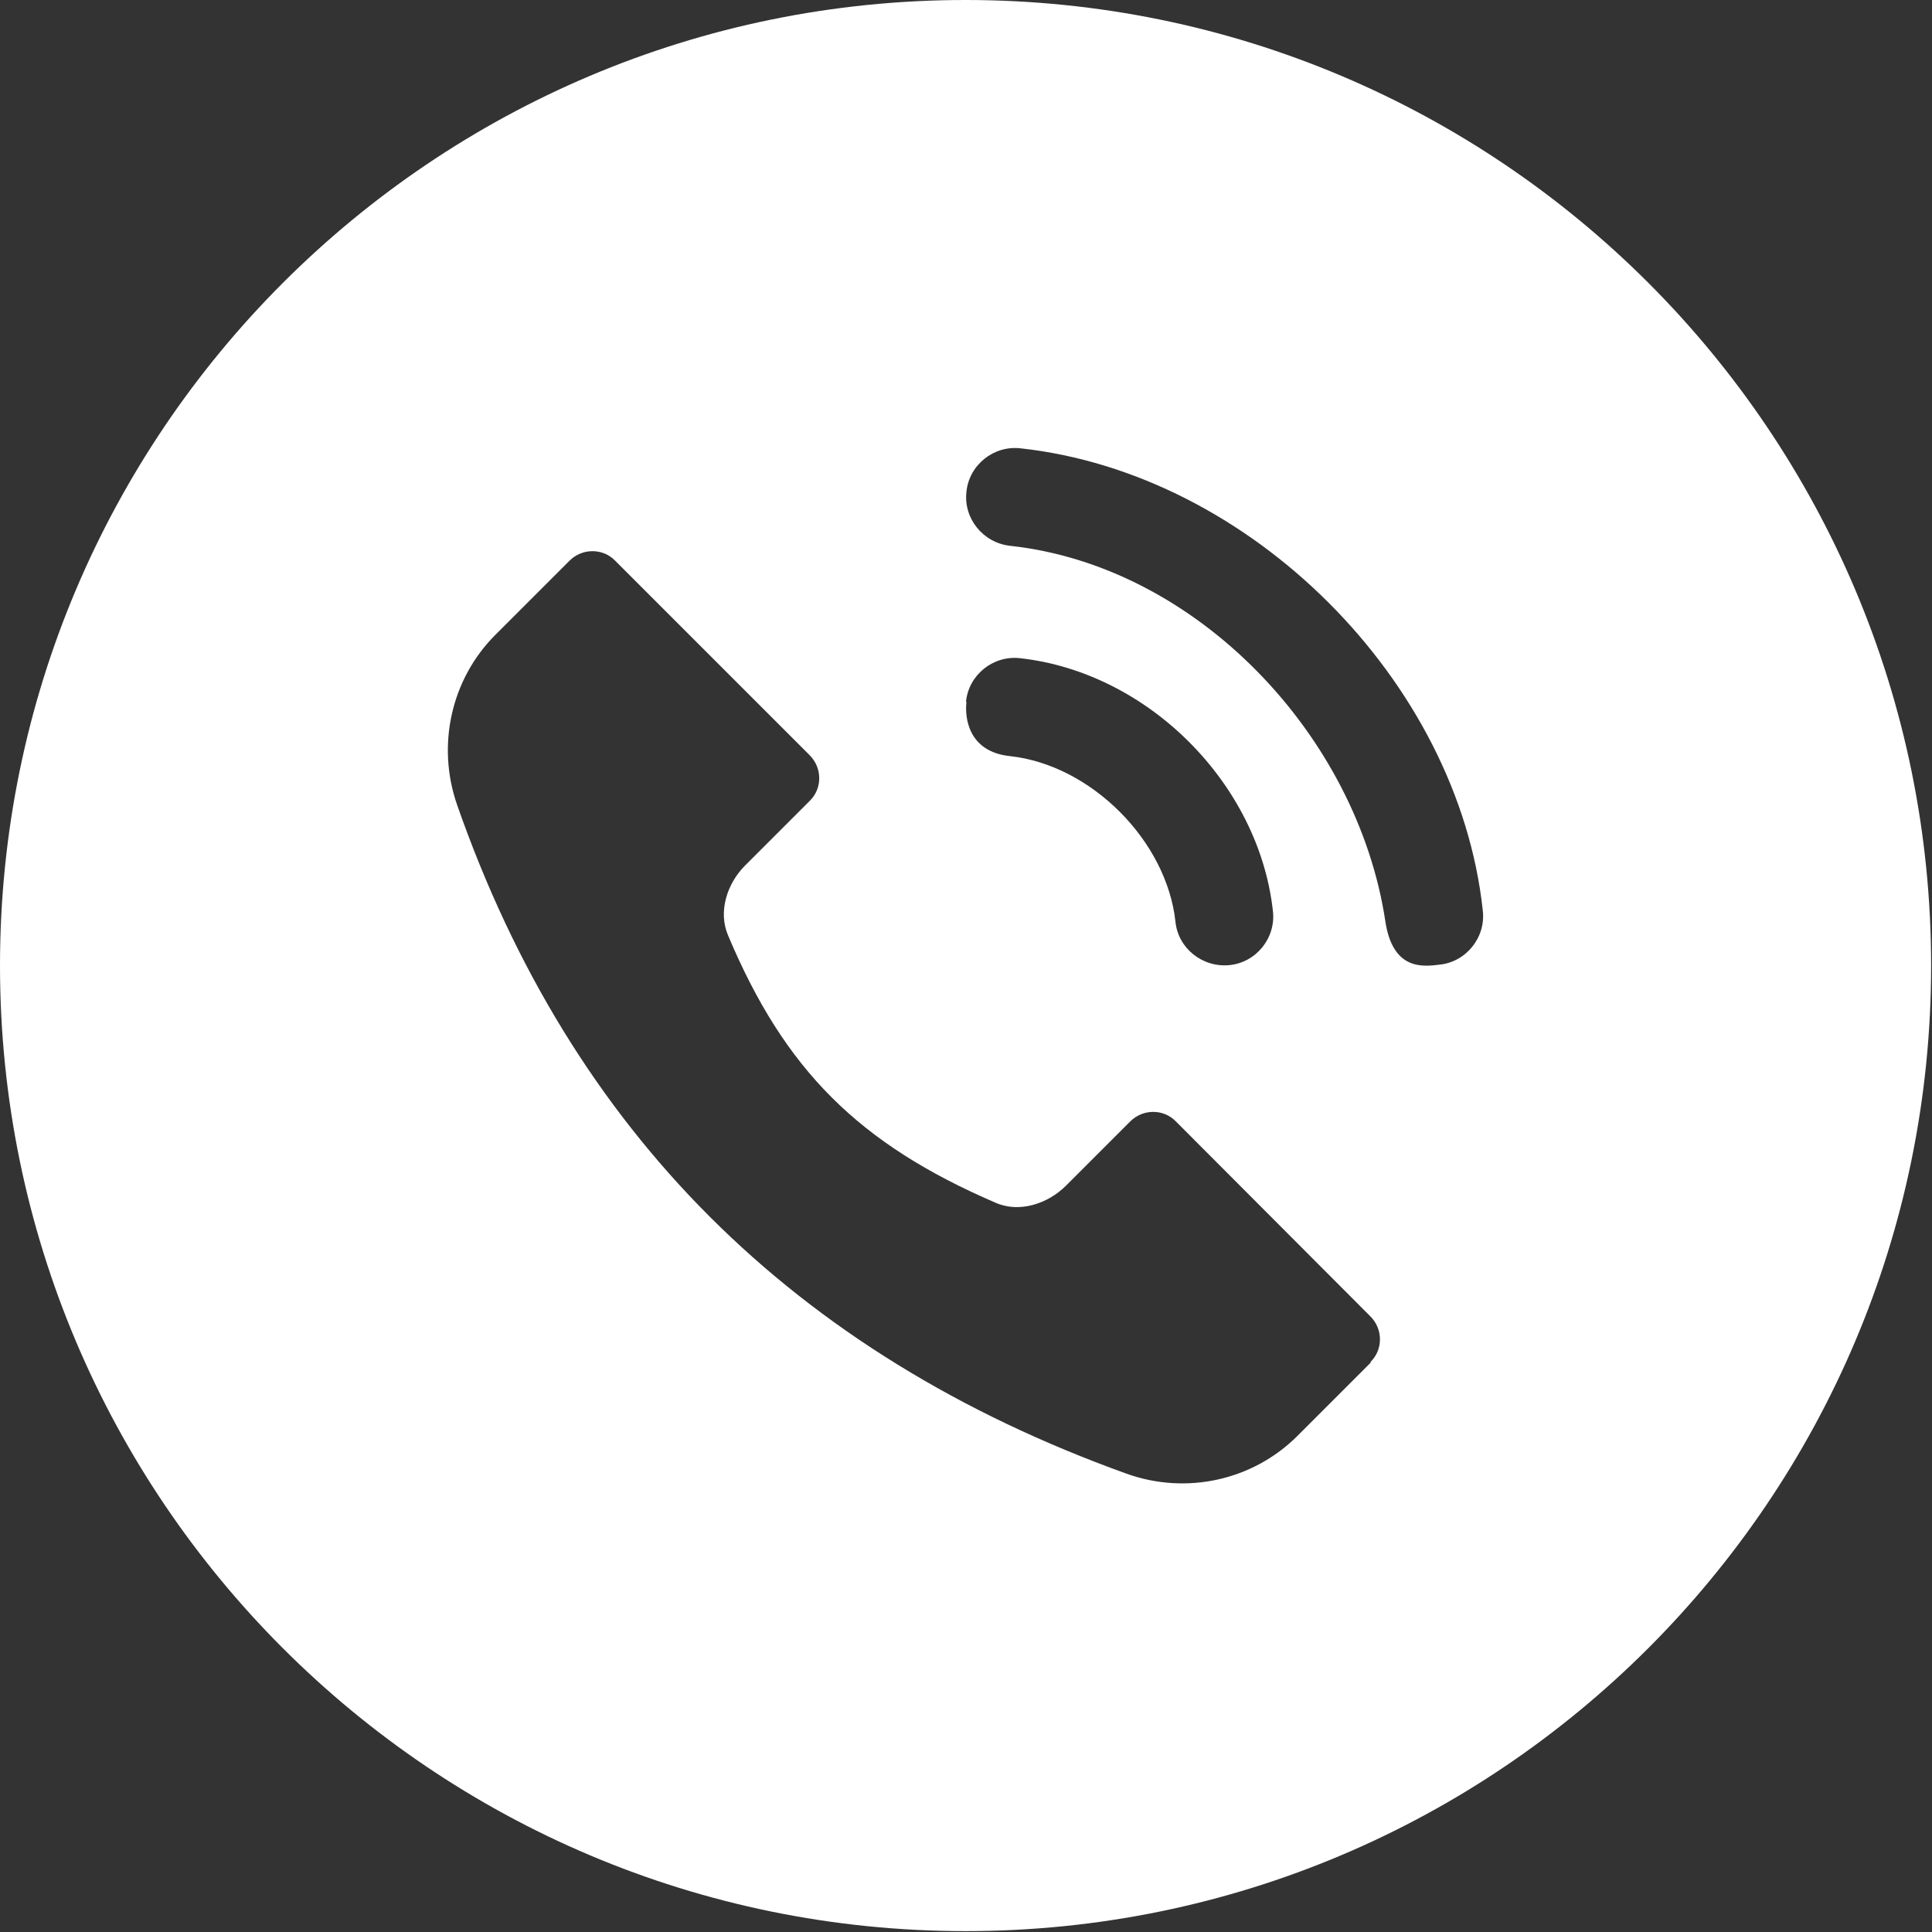 <svg width="44" height="44" viewBox="0 0 44 44" fill="none" xmlns="http://www.w3.org/2000/svg">
<rect x="0" y="0" width="44" height="44" fill="#333333" stroke="none"/>
<path d="M21.99 0C9.85 0 0 9.85 0 21.99C0 34.13 9.85 43.98 21.99 43.98C34.13 43.98 43.98 34.13 43.98 21.99C43.98 9.85 34.14 0 21.99 0ZM22 15.98C22.06 15.37 22.62 14.92 23.23 14.99C26.14 15.31 28.67 17.84 28.99 20.75C29.06 21.36 28.61 21.92 28 21.98C27.39 22.04 26.83 21.6 26.77 20.99C26.57 19.15 24.85 17.42 23 17.22C22.05 17.12 21.97 16.34 22.01 15.99L22 15.98ZM31.22 31.03L29.55 32.7C28.53 33.72 27.01 34.05 25.65 33.56C18.09 30.84 13.01 25.77 10.41 18.33C9.94 16.98 10.27 15.47 11.28 14.46L12.97 12.77C13.26 12.48 13.73 12.48 14.01 12.77L18.44 17.2C18.73 17.49 18.73 17.96 18.44 18.24L16.97 19.71C16.56 20.12 16.35 20.76 16.58 21.3C17.87 24.37 19.56 26.05 22.67 27.39C23.21 27.63 23.86 27.42 24.28 27L25.74 25.54C26.03 25.25 26.5 25.25 26.78 25.54L31.21 29.98C31.5 30.27 31.5 30.74 31.21 31.02L31.22 31.03ZM32.78 21.97C32.43 22.01 31.72 22.12 31.55 20.98C30.91 16.75 27.26 12.89 23 12.43C22.39 12.36 21.94 11.81 22.01 11.2C22.07 10.59 22.63 10.14 23.24 10.21C28.48 10.78 33.21 15.51 33.77 20.74C33.84 21.35 33.39 21.91 32.78 21.97Z" fill="white"/>
</svg>
